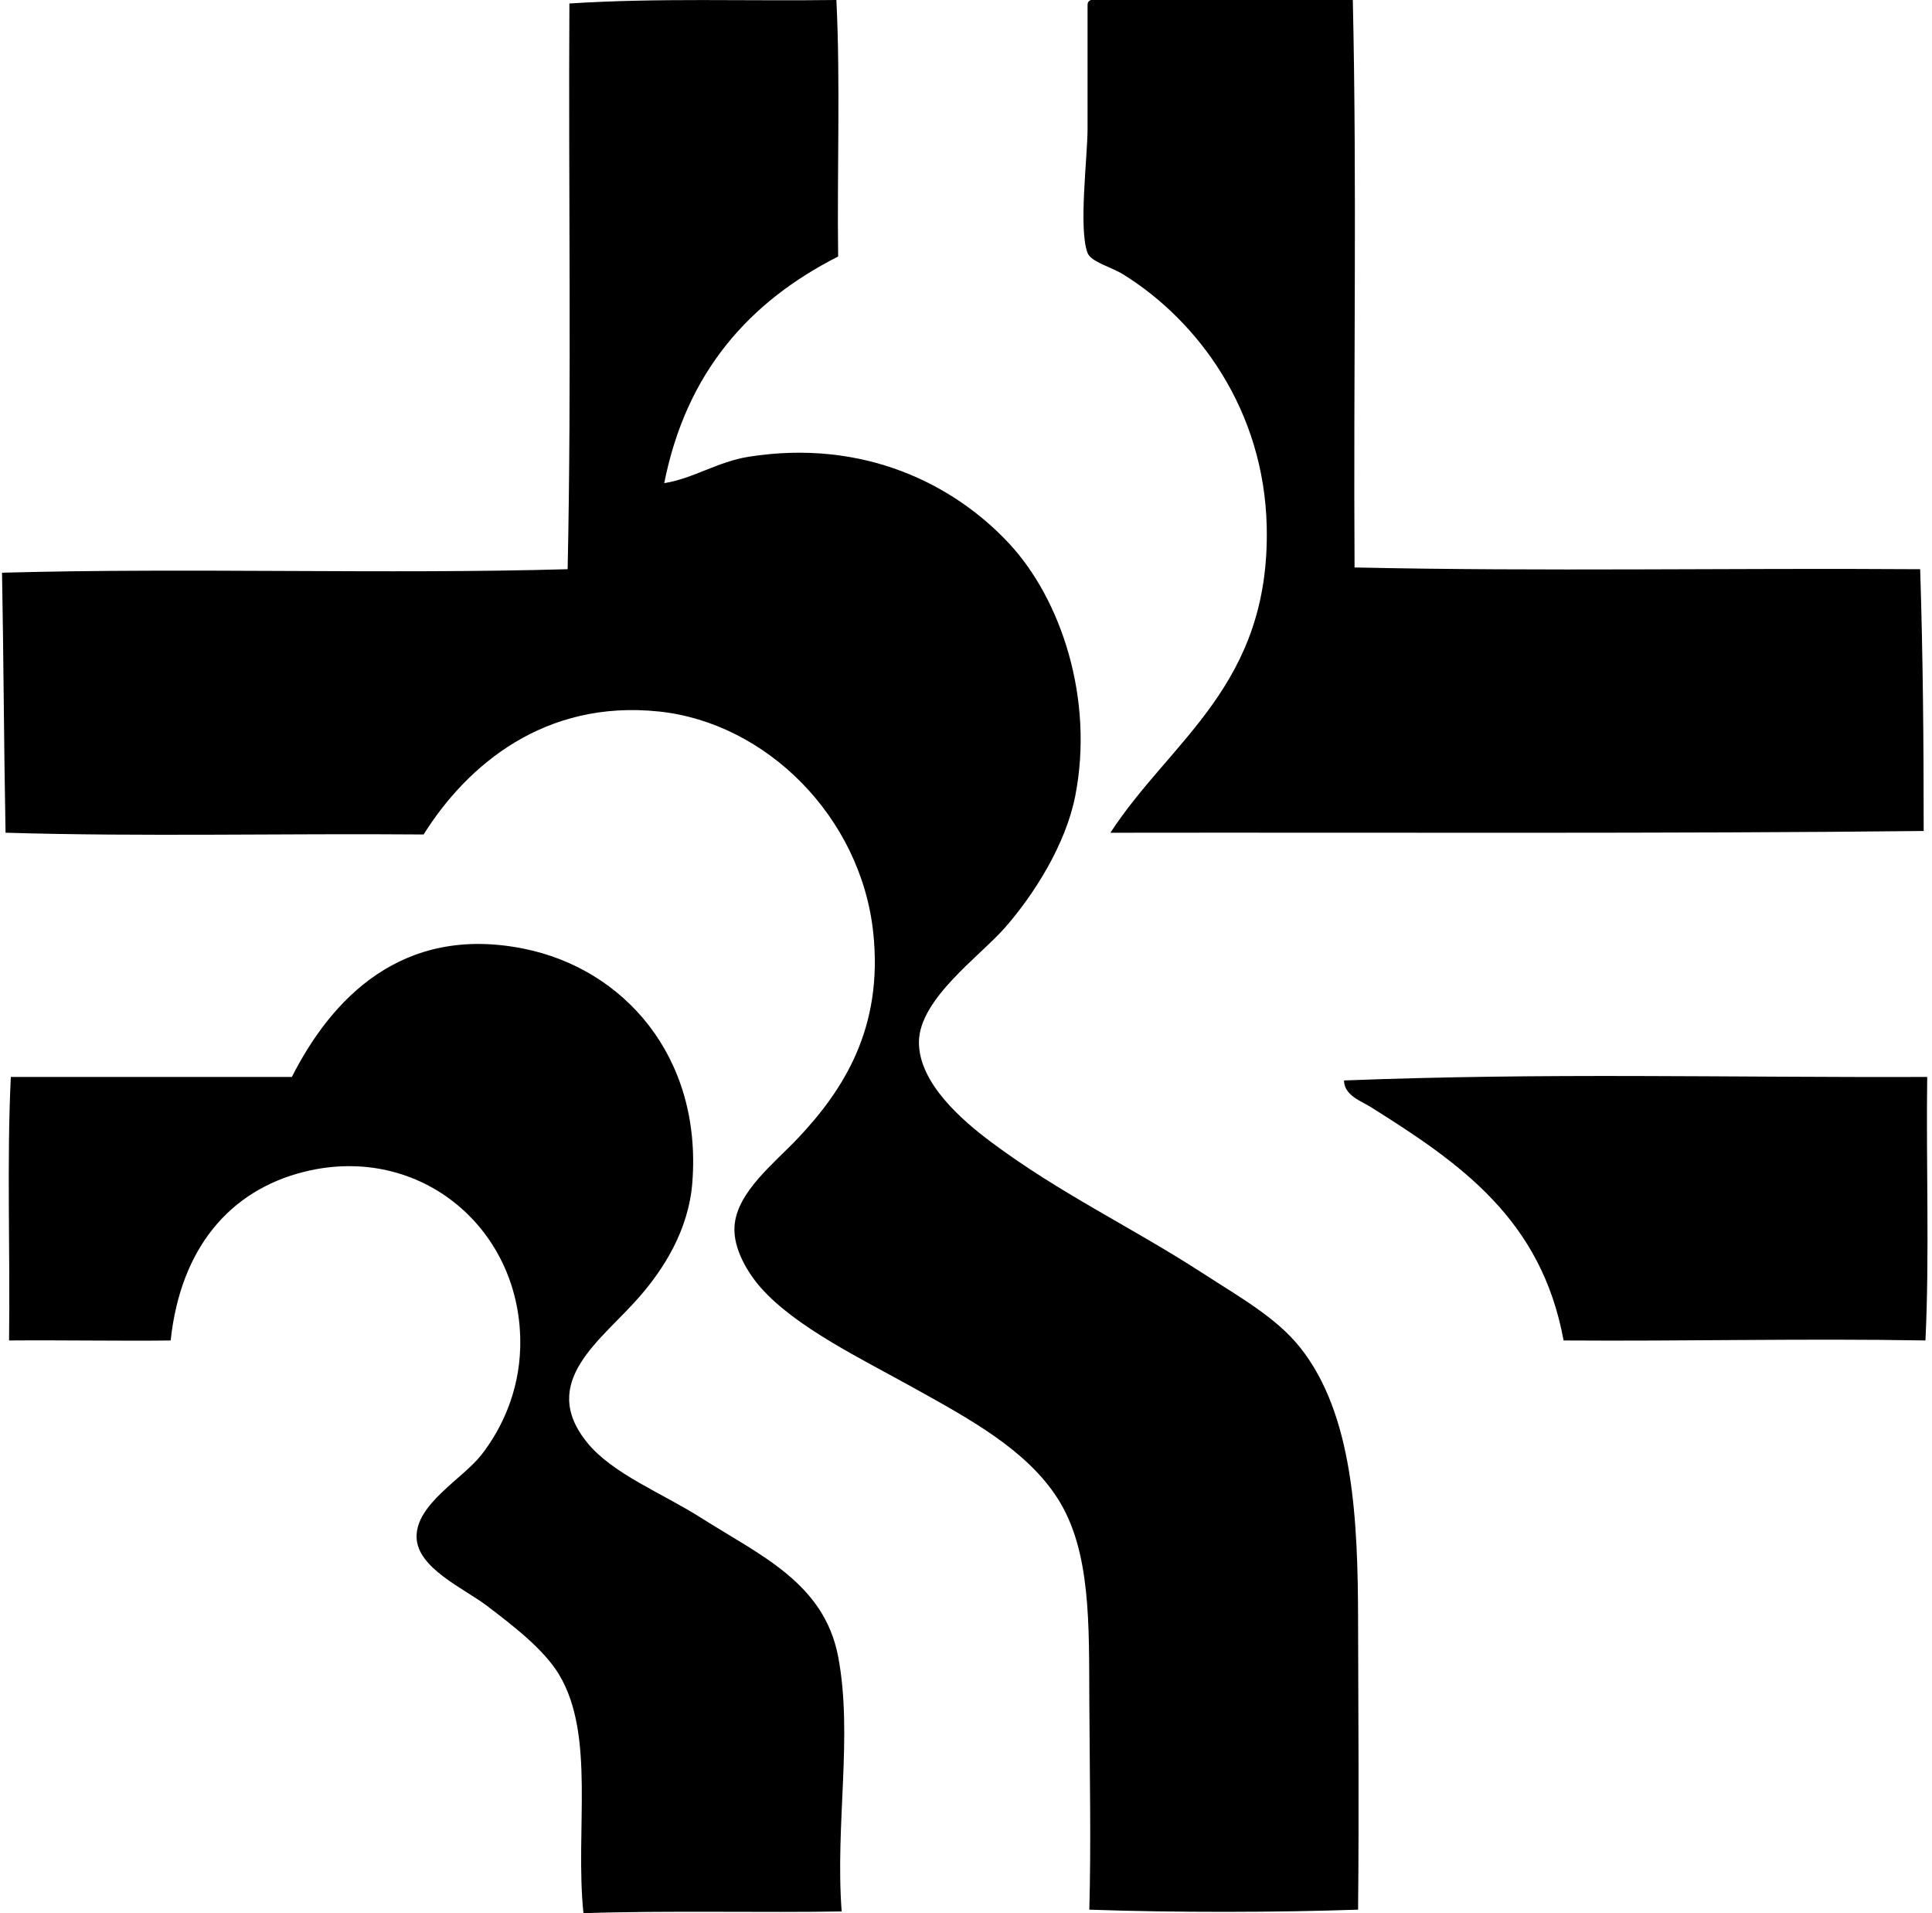 <svg xmlns="http://www.w3.org/2000/svg" width="202" height="200" fill="none" viewBox="0 0 202 200">
  <path fill="#000" fill-rule="evenodd" d="M87.448 0c.427 8.571.063 17.936.184 26.814-9.255 4.702-15.872 12.045-18.183 23.691 2.98-.458 5.597-2.245 8.815-2.755 12.068-1.91 21.457 2.896 27.181 8.999 5.51 5.873 8.959 16.315 6.98 26.446-.994 5.09-4.324 10.328-7.346 13.774-2.641 3.011-8.95 7.441-8.999 11.938-.047 4.314 4.571 8.255 7.53 10.467 7.276 5.441 14.693 8.893 22.222 13.775 3.8 2.464 7.604 4.581 10.101 7.713 5.594 7.018 6.039 18.137 6.061 28.466.018 9.327.109 19.684 0 30.303-8.383.289-19.157.317-28.1 0 .188-6.896.043-13.889 0-21.856-.042-7.846.204-15.632-3.306-21.12-3.27-5.114-9.229-8.326-15.059-11.57-5.502-3.064-12.312-6.327-15.978-10.469-1.318-1.489-2.915-4.05-2.754-6.427.239-3.56 4.161-6.592 6.61-9.182 4.785-5.063 8.95-11.532 7.898-21.488-1.28-12.116-11.183-21.963-22.406-23.14-11.902-1.25-20.006 5.53-24.61 12.855-14.509-.123-29.507.245-43.709-.184C.404 77.613.372 68.478.213 59.87c19.653-.539 40.212.176 59.136-.367.417-19.17.072-40.267.184-59.137C68.798-.233 77.932.127 87.448 0Z" clip-rule="evenodd"/>
  <path fill="#000" fill-rule="evenodd" d="M114.078 0h27.365c.441 19.5.056 39.24.183 59.32 19.73.432 39.34.046 59.137.184.297 9.333.363 17.763.367 27.365-26.514.294-55.962.142-85.032.184 6.324-9.717 16.692-15.413 16.345-31.956-.256-12.207-7.167-21.567-15.06-26.446-1.143-.706-3.322-1.275-3.673-2.204-.965-2.55 0-10.003 0-13.039V.551c-.008-.315.136-.476.368-.551ZM88 199.816c-7.818.146-18.49-.111-26.998.184-.896-8.712 1.287-18.62-2.571-24.978-1.6-2.633-4.756-5.052-7.53-7.163-2.388-1.818-7.282-3.924-7.346-7.163-.069-3.483 4.823-6.102 6.795-8.631 2.061-2.644 3.92-6.508 4.04-11.203.316-12.285-10.395-21.407-22.59-18.365-7.79 1.944-12.928 8-13.957 17.632-4.345.072-11.036-.045-16.896 0 .122-9.123-.245-18.731.184-27.549h29.385c4.102-8.1 11.466-15.971 24.242-13.407 10.427 2.092 18.645 11.247 17.63 24.426-.387 5.03-3.03 9.083-5.509 11.938-3.958 4.562-10.645 8.86-5.509 15.243 2.639 3.281 7.836 5.292 11.938 7.897 6.172 3.92 12.854 6.79 14.326 14.51 1.559 8.183-.324 17.516.366 26.629Zm113.498-87.235c-.123 9.122.245 18.732-.184 27.548-12.609-.226-24.937.091-37.834 0-2.316-12.67-10.798-18.532-20.201-24.425-.965-.605-2.74-1.191-2.756-2.756 21.259-.822 39.648-.294 60.975-.367Z" clip-rule="evenodd"/>
</svg>
